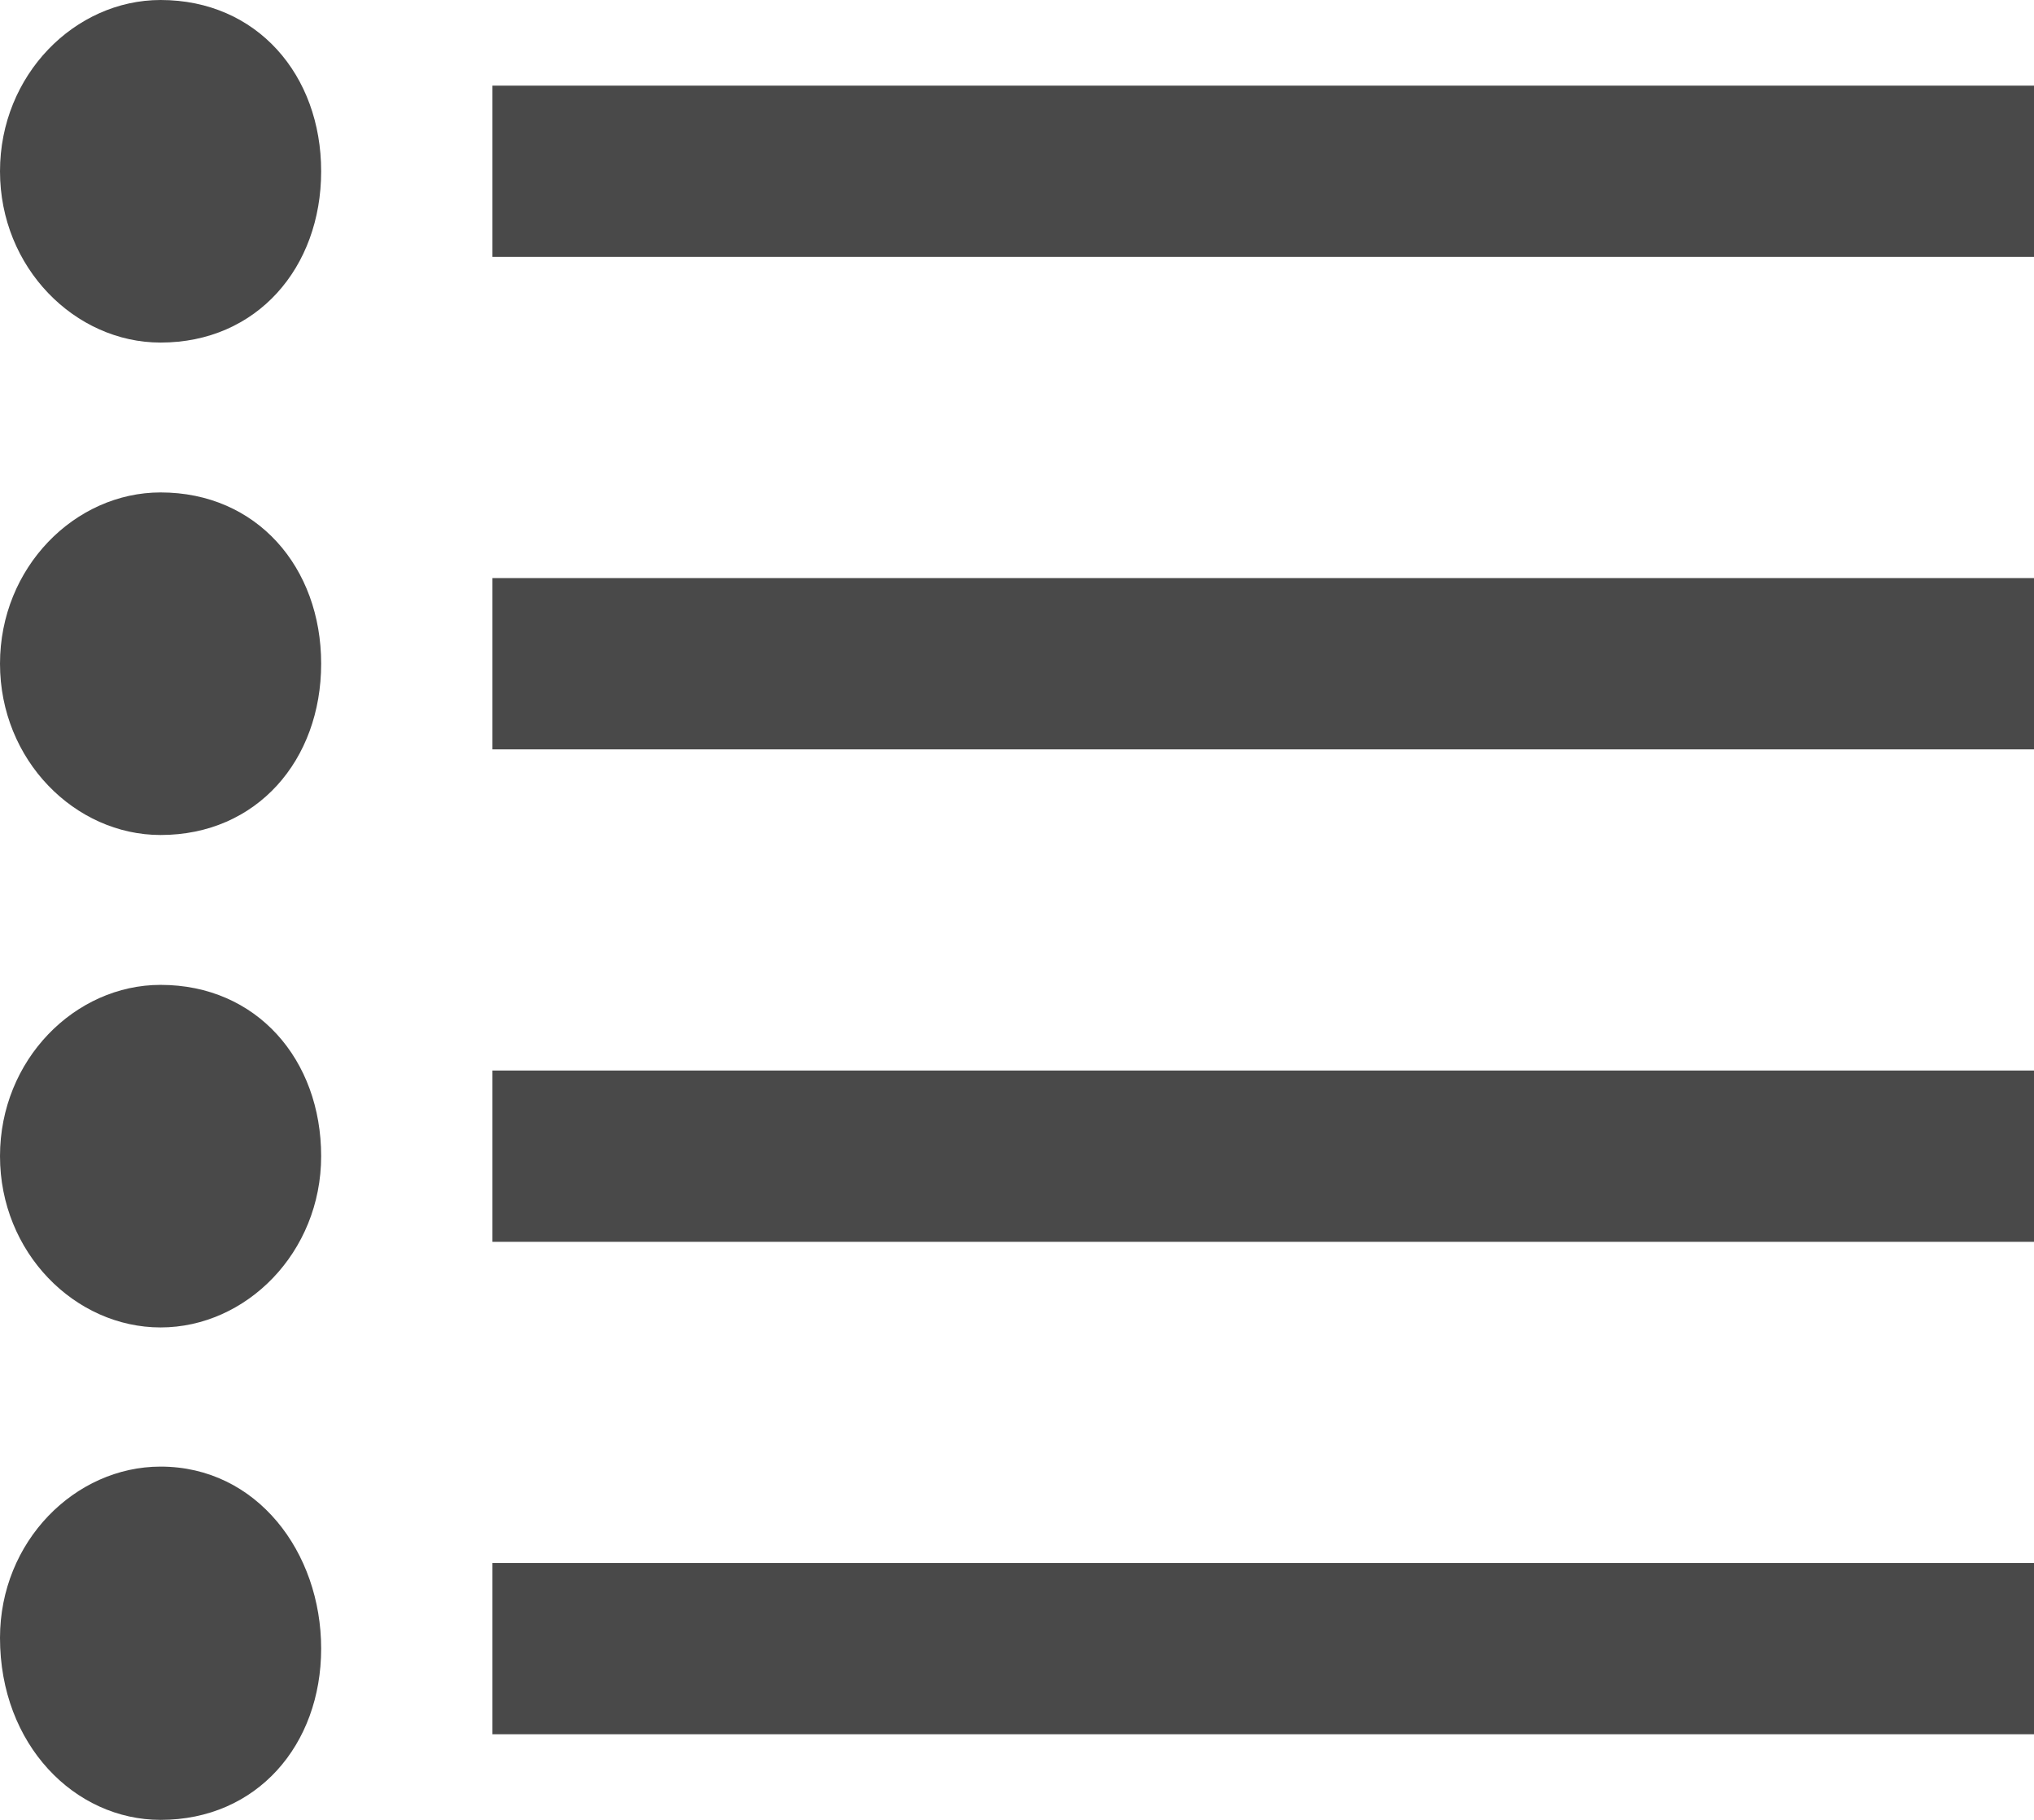<!-- Generator: Adobe Illustrator 18.0.0, SVG Export Plug-In . SVG Version: 6.00 Build 0)  -->
<!DOCTYPE svg PUBLIC "-//W3C//DTD SVG 1.1//EN" "http://www.w3.org/Graphics/SVG/1.1/DTD/svg11.dtd">
<svg version="1.1" id="Layer_1" xmlns="http://www.w3.org/2000/svg" xmlns:xlink="http://www.w3.org/1999/xlink" x="0px" y="0px" width="19px" height="17px" viewBox="0 0 19 17" enable-background="new 0 0 19 17" xml:space="preserve">
<g>
	<g>
		<path fill="#494949" d="M1.5,0C0.7,0,0,0.7,0,1.6c0,0.9,0.7,1.6,1.5,1.6C2.4,3.2,3,2.5,3,1.6C3,0.7,2.4,0,1.5,0z M4.6,0.8v1.6H19    V0.8H4.6z M1.5,4.6C0.7,4.6,0,5.3,0,6.2s0.7,1.6,1.5,1.6C2.4,7.8,3,7.1,3,6.2S2.4,4.6,1.5,4.6z M4.6,7H19V5.4H4.6V7z M1.5,9.2    C0.7,9.2,0,9.9,0,10.8c0,0.9,0.7,1.6,1.5,1.6c0.8,0,1.5-0.7,1.5-1.6C3,9.9,2.4,9.2,1.5,9.2z M4.6,11.6H19V10H4.6V11.6z M1.5,13.7    c-0.8,0-1.5,0.7-1.5,1.6C0,16.3,0.7,17,1.5,17C2.4,17,3,16.3,3,15.4C3,14.5,2.4,13.7,1.5,13.7z M4.6,16.2H19v-1.6H4.6V16.2z" />
	</g>
</g>
<g>
</g>
<g>
</g>
<g>
</g>
<g>
</g>
<g>
</g>
<g>
</g>
</svg>